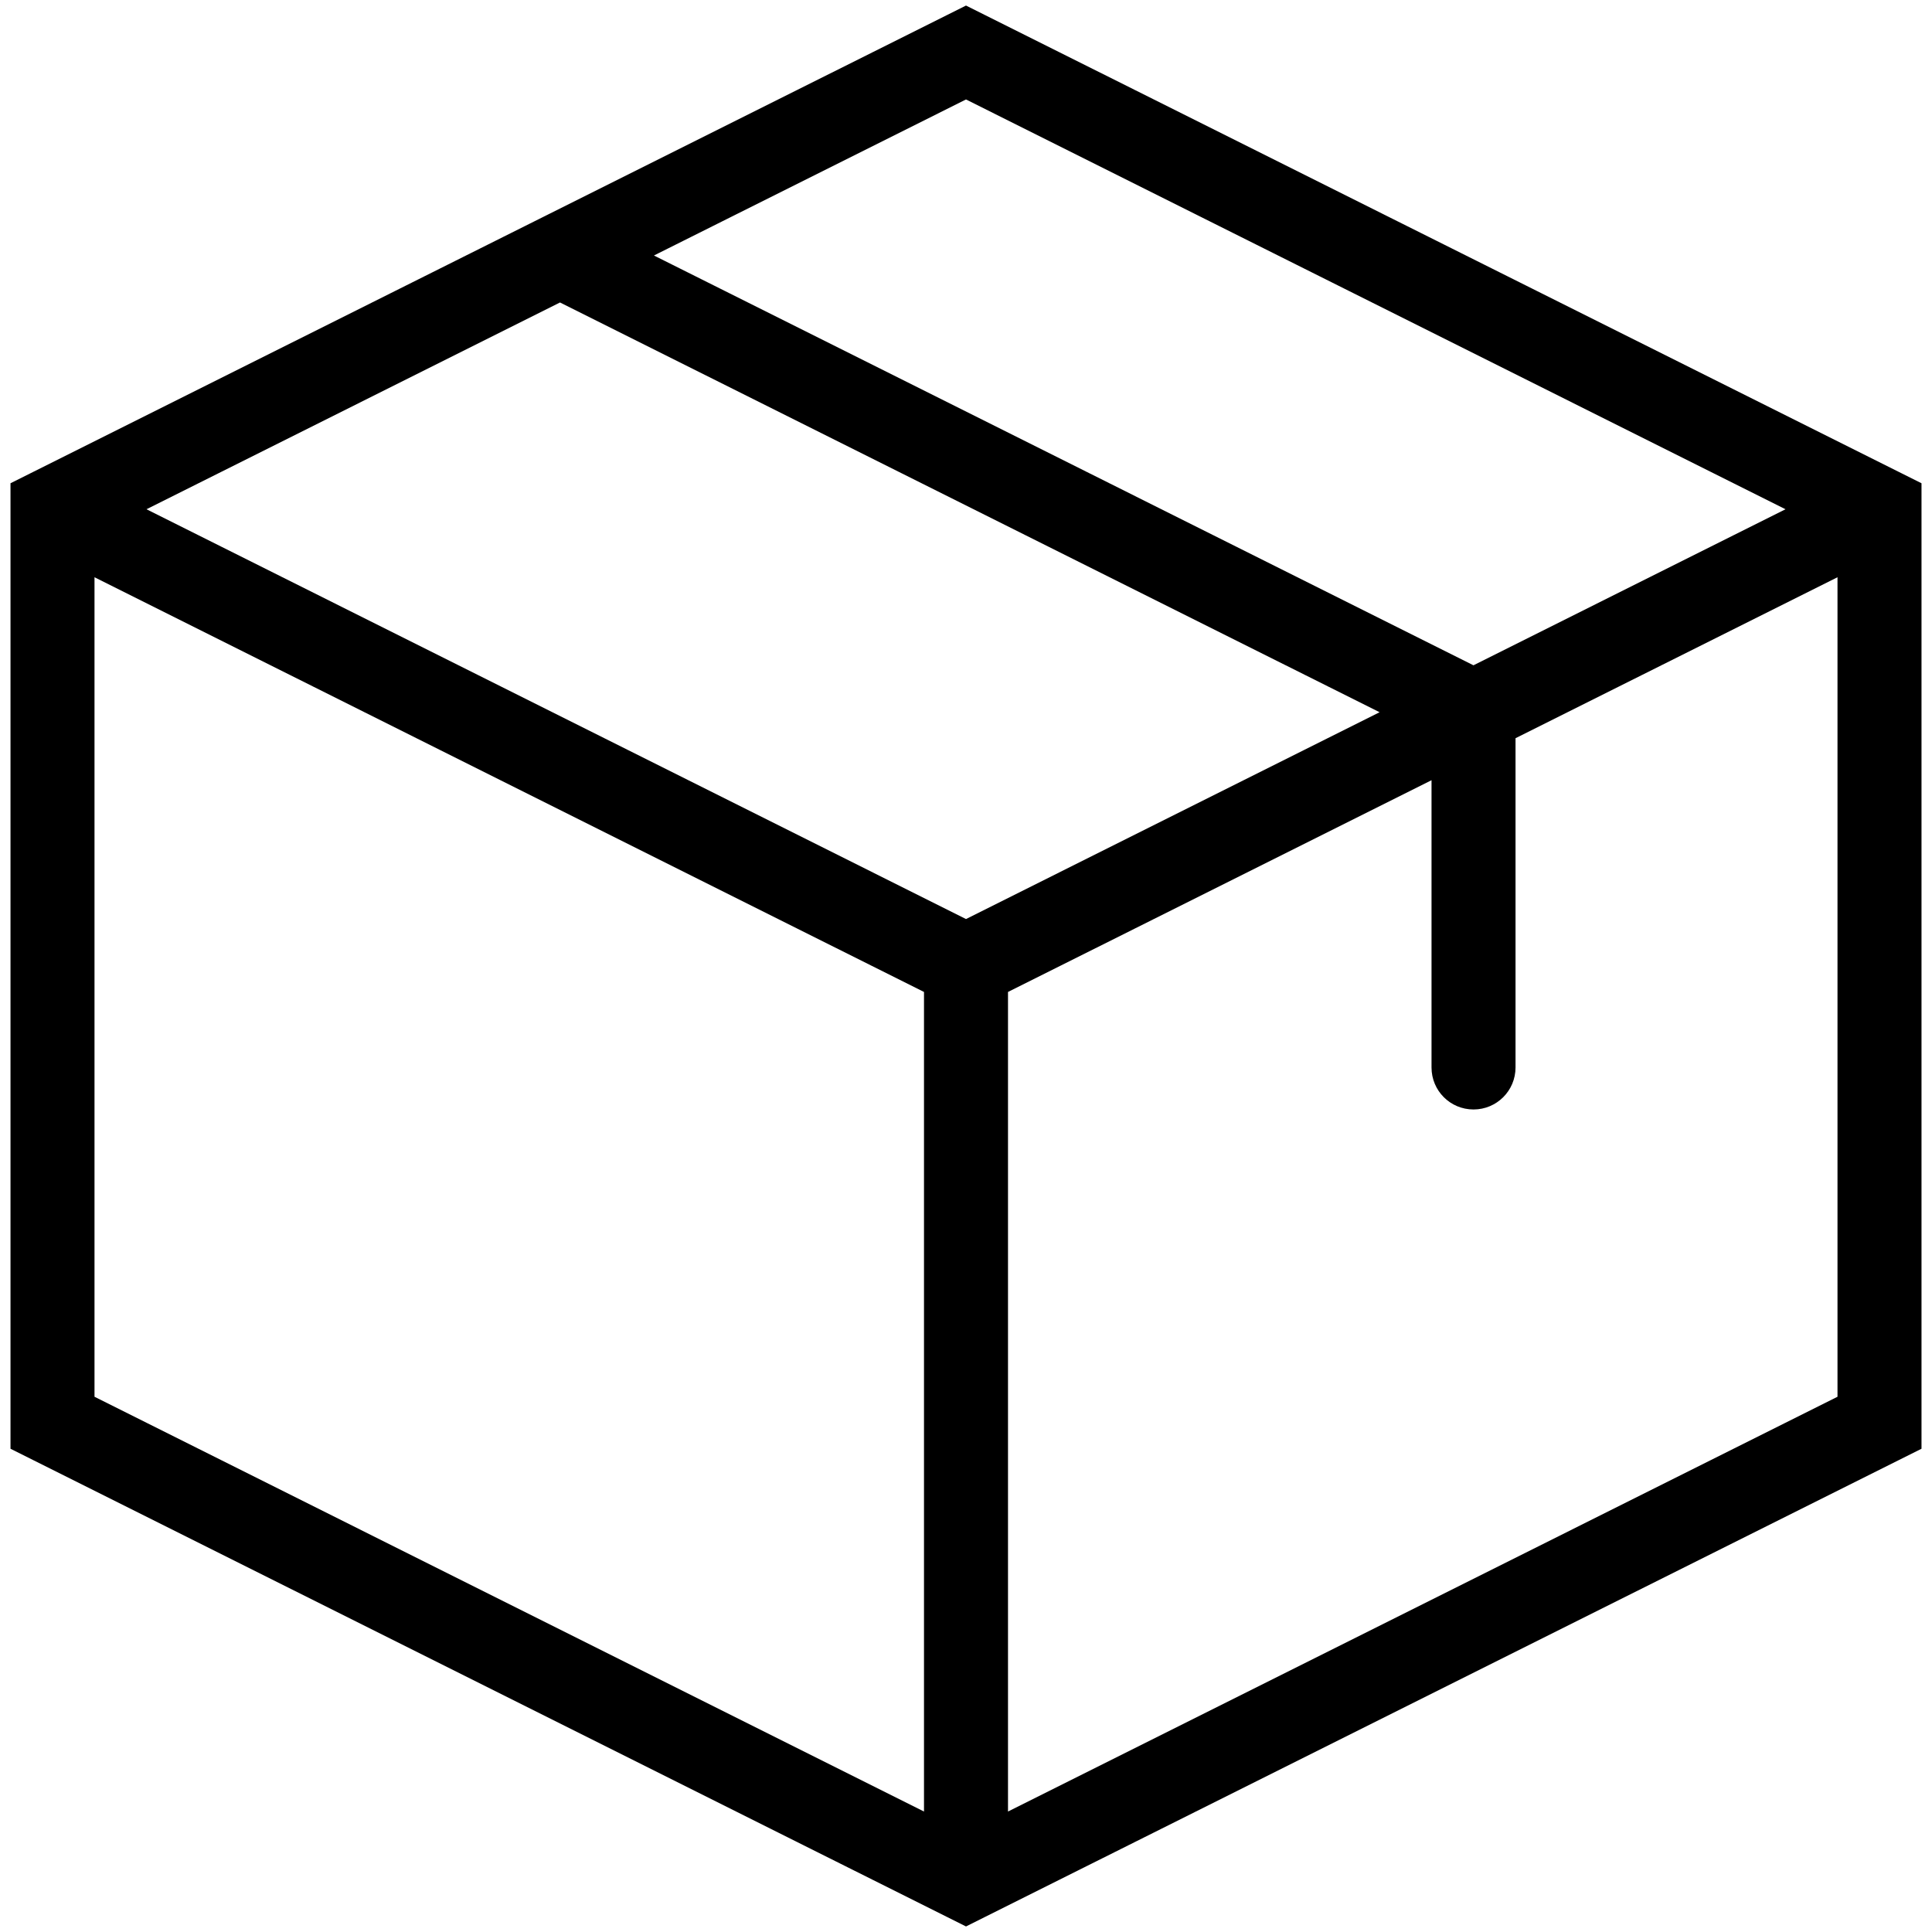 <svg width="23" height="23" viewBox="0 0 23 23" fill="none" xmlns="http://www.w3.org/2000/svg">
    <path d="M11.5 0.625L11.724 0.178L11.5 0.066L11.276 0.178L11.5 0.625ZM22.375 6.062H22.875V5.753L22.599 5.615L22.375 6.062ZM22.375 16.938L22.599 17.385L22.875 17.247V16.938H22.375ZM11.5 22.375L11.276 22.822L11.5 22.934L11.724 22.822L11.5 22.375ZM0.625 16.938H0.125V17.247L0.401 17.385L0.625 16.938ZM0.625 6.062L0.401 5.615L0.125 5.753V6.062H0.625ZM17.042 12.708C17.042 12.985 17.265 13.208 17.542 13.208C17.818 13.208 18.042 12.985 18.042 12.708H17.042ZM17.542 8.479H18.042V8.17L17.765 8.032L17.542 8.479ZM6.89 2.594C6.643 2.471 6.343 2.571 6.219 2.818C6.096 3.065 6.196 3.365 6.443 3.489L6.89 2.594ZM11 21.771C11 22.047 11.224 22.271 11.5 22.271C11.776 22.271 12 22.047 12 21.771H11ZM11.276 1.072L22.151 6.51L22.599 5.615L11.724 0.178L11.276 1.072ZM21.875 6.062V16.938H22.875V6.062H21.875ZM22.151 16.49L11.276 21.928L11.724 22.822L22.599 17.385L22.151 16.49ZM11.724 21.928L0.849 16.49L0.401 17.385L11.276 22.822L11.724 21.928ZM1.125 16.938V6.062H0.125V16.938H1.125ZM0.849 6.51L11.724 1.072L11.276 0.178L0.401 5.615L0.849 6.51ZM22.151 5.615L11.276 11.053L11.724 11.947L22.599 6.51L22.151 5.615ZM11.724 11.053L0.849 5.615L0.401 6.51L11.276 11.947L11.724 11.053ZM18.042 12.708V8.479H17.042V12.708H18.042ZM17.765 8.032L6.89 2.594L6.443 3.489L17.318 8.926L17.765 8.032ZM12 21.771V11.5H11V21.771H12Z" fill="black"/>
</svg>
